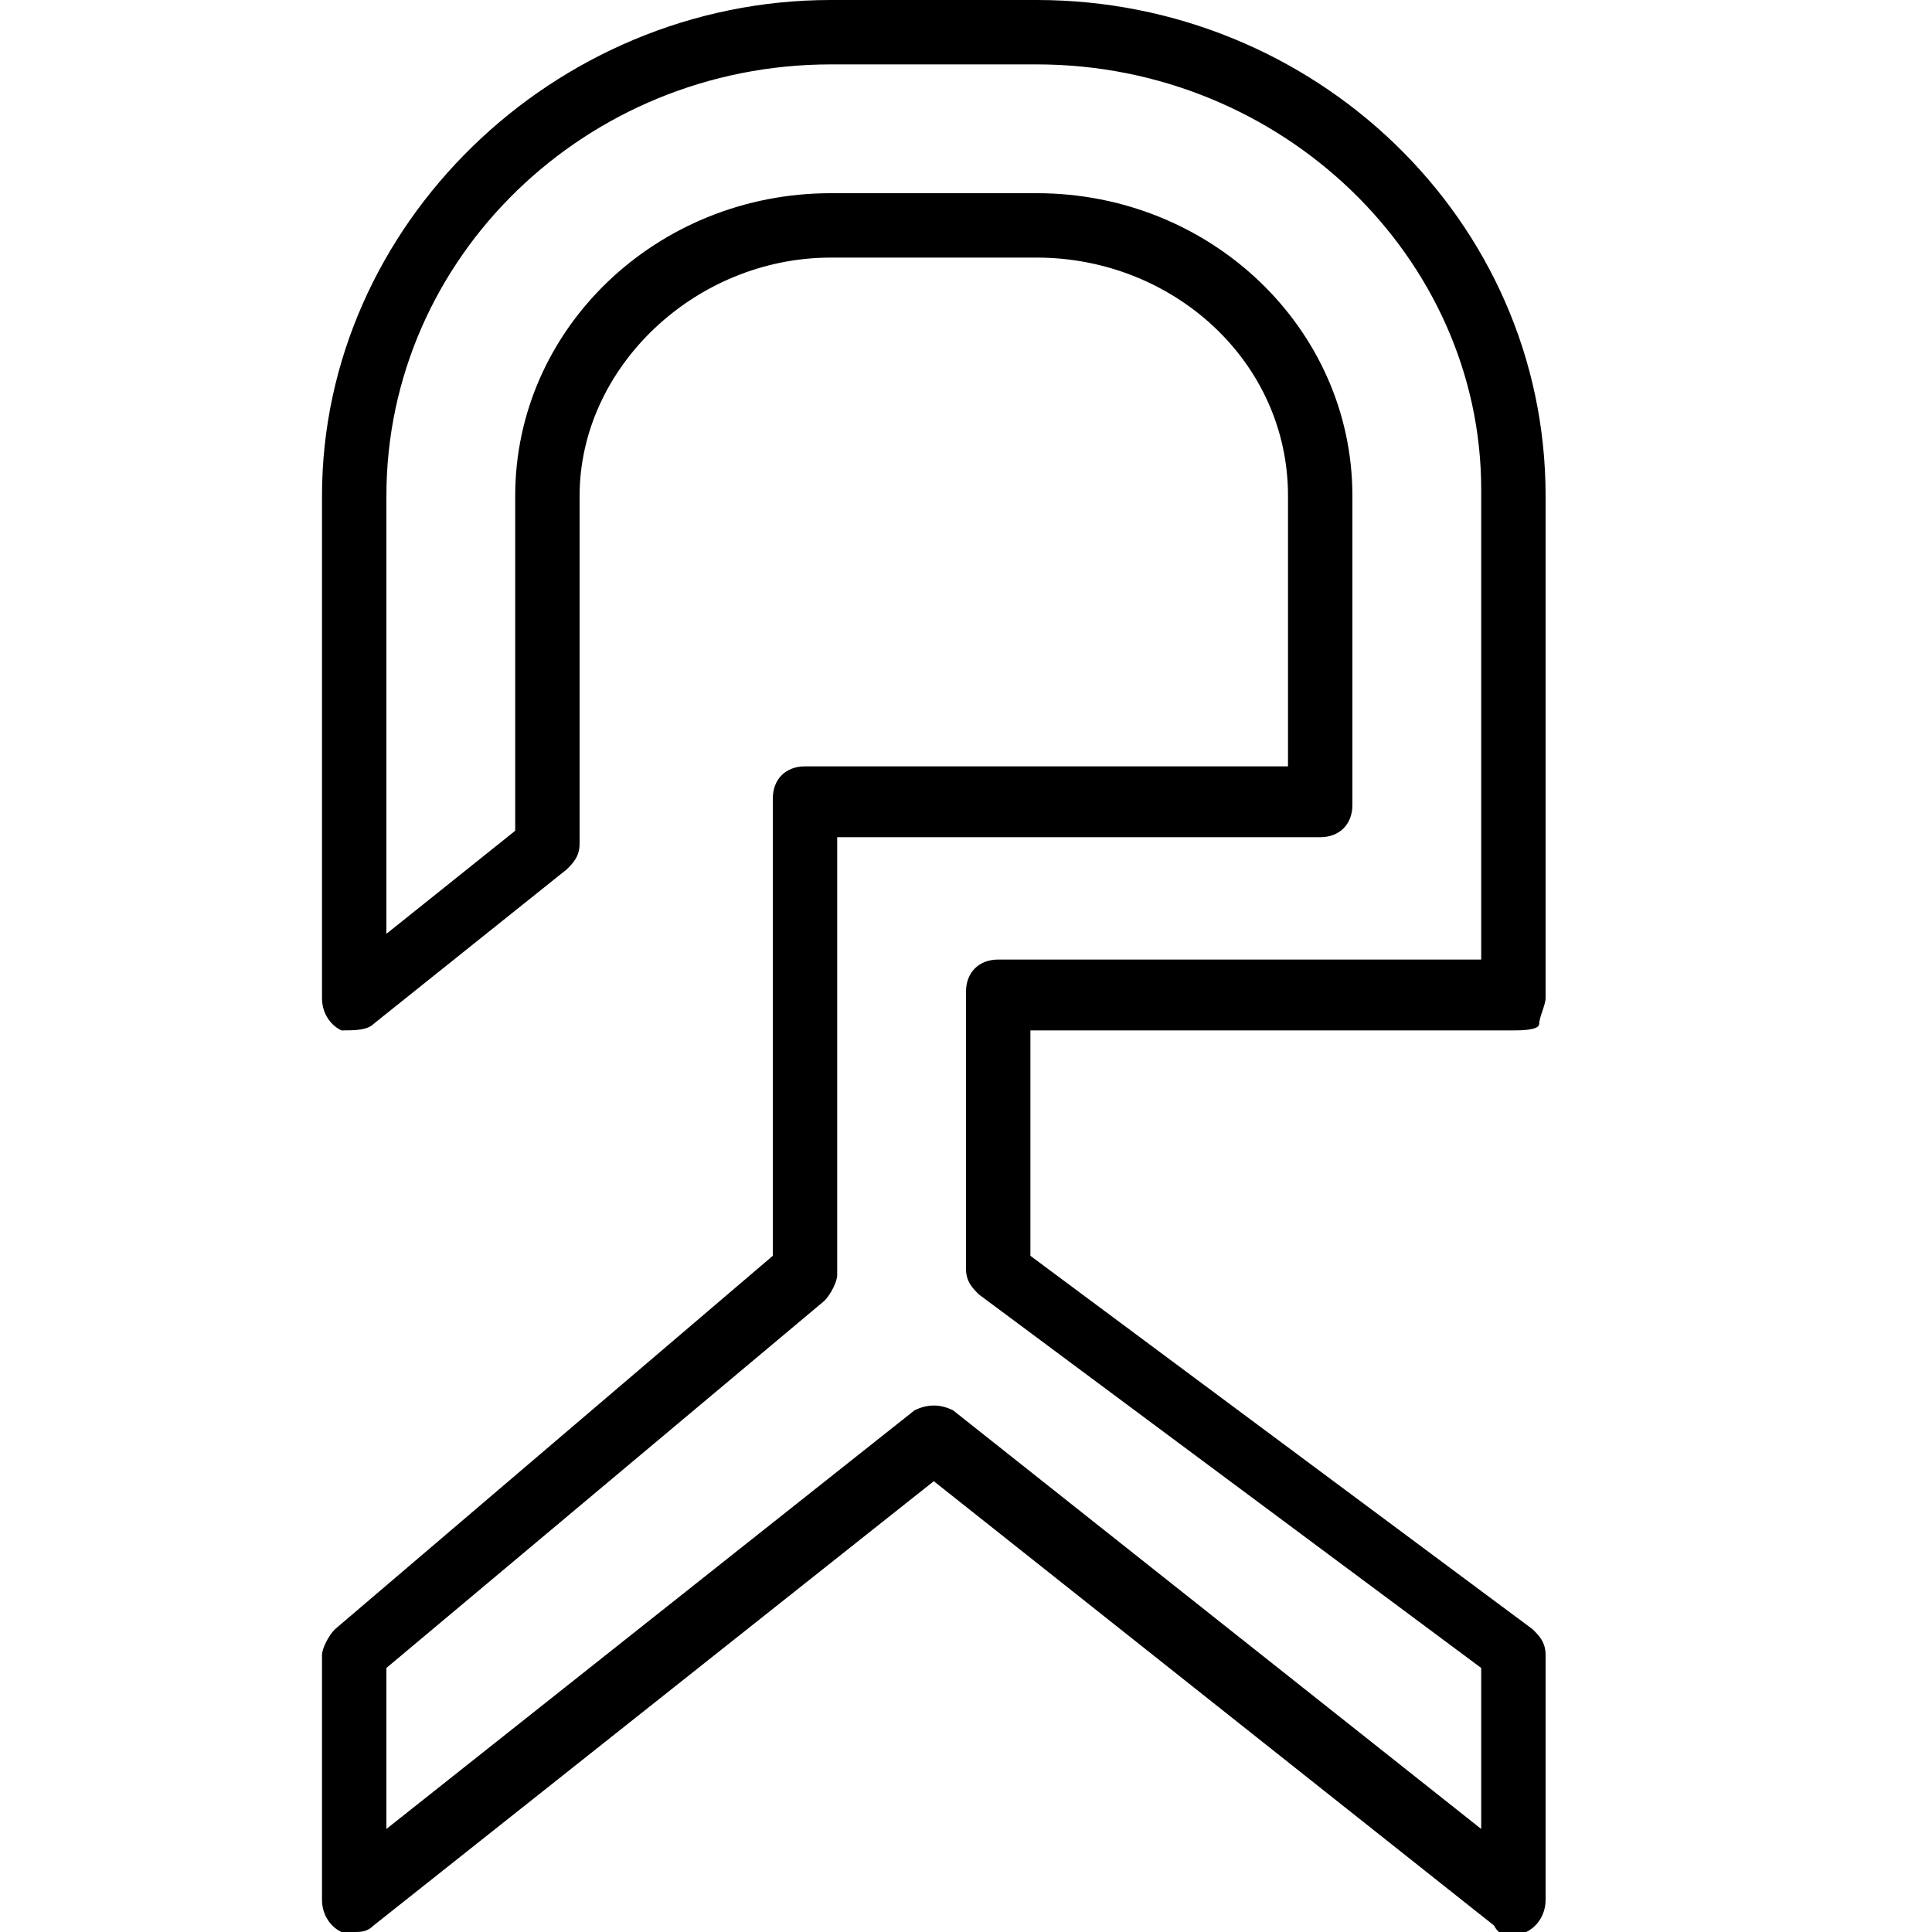 <?xml version="1.0" encoding="UTF-8"?> <svg xmlns="http://www.w3.org/2000/svg" xmlns:xlink="http://www.w3.org/1999/xlink" version="1.1" id="Layer_1" x="0px" y="0px" viewBox="0 0 30 30" style="enable-background:new 0 0 30 30;" xml:space="preserve"> <path d="M5.5,30c-0.1,0-0.1,0-0.2,0C5.1,29.9,5,29.7,5,29.5v-3.8c0-0.1,0.1-0.3,0.2-0.4l6.8-5.8v-7.1c0-0.3,0.2-0.5,0.5-0.5H20V7.7 c0-2.1-1.8-3.7-3.9-3.7h-3.2c-2.1,0-3.9,1.7-3.9,3.7v5.4c0,0.2-0.1,0.3-0.2,0.4l-3,2.4C5.7,16,5.5,16,5.3,16C5.1,15.9,5,15.7,5,15.5 V7.7C5,3.5,8.6,0,12.9,0h3.2C20.4,0,24,3.4,24,7.7l0,7.8c0,0.1-0.1,0.3-0.1,0.4S23.6,16,23.5,16H16v3.5l7.8,5.8 c0.1,0.1,0.2,0.2,0.2,0.4v3.8c0,0.2-0.1,0.4-0.3,0.5c-0.2,0.1-0.4,0.1-0.5-0.1L14.5,23l-8.7,6.9C5.7,30,5.6,30,5.5,30z M6,25.9v2.5 l8.2-6.5c0.2-0.1,0.4-0.1,0.6,0l8.2,6.5v-2.5l-7.8-5.8c-0.1-0.1-0.2-0.2-0.2-0.4v-4.3c0-0.3,0.2-0.5,0.5-0.5H23l0-7.3 C23,4,19.9,1,16.1,1h-3.2C9.1,1,6,4,6,7.7v6.8l2-1.6V7.7c0-2.6,2.2-4.7,4.9-4.7h3.2c2.7,0,4.9,2.1,4.9,4.7v4.8 c0,0.3-0.2,0.5-0.5,0.5H13v6.8c0,0.1-0.1,0.3-0.2,0.4L6,25.9z"></path> </svg> 